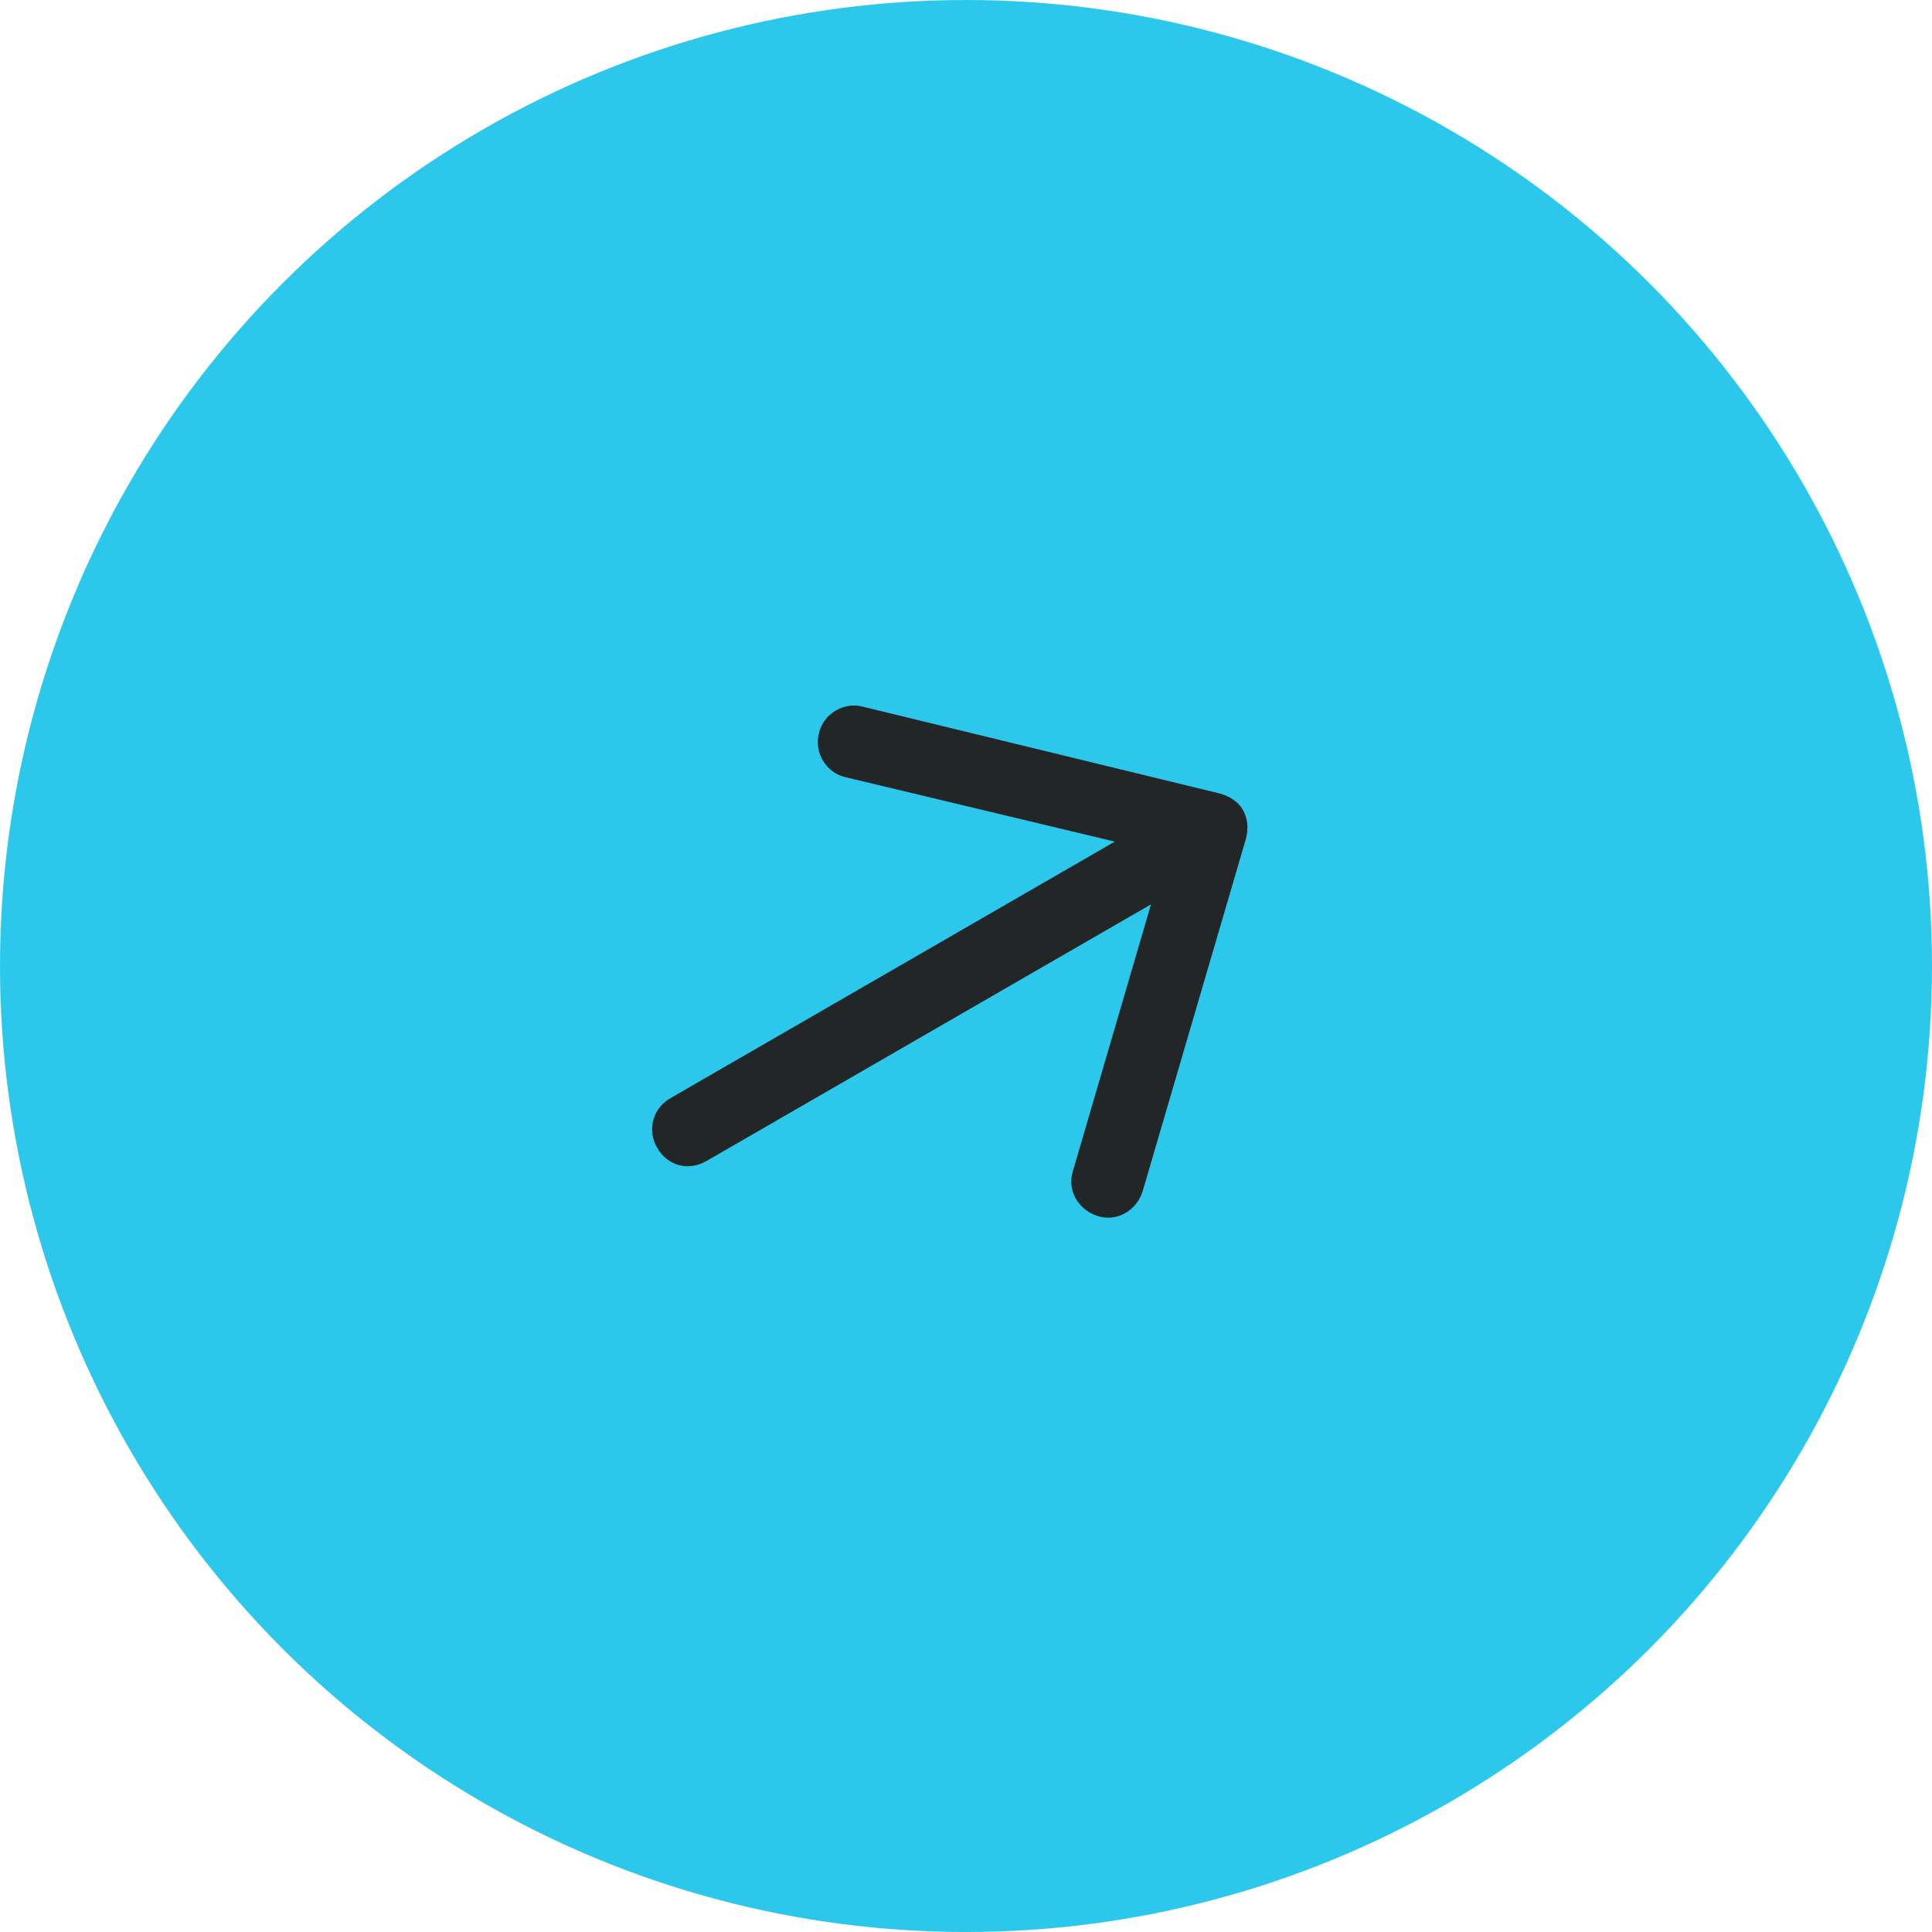 <svg width="60" height="60" viewBox="0 0 60 60" fill="none" xmlns="http://www.w3.org/2000/svg">
<circle cx="30" cy="30" r="30" fill="#2BC8EB"/>
<path d="M38.69 26.061L35.483 37.005C35.288 37.605 34.679 37.957 34.08 37.762C33.48 37.567 33.128 36.958 33.323 36.358L35.746 28.085L21.944 36.054C21.375 36.382 20.735 36.211 20.407 35.642C20.102 35.115 20.25 34.434 20.819 34.106L34.621 26.137L26.268 24.139C25.652 24.008 25.277 23.358 25.431 22.782C25.562 22.165 26.212 21.79 26.788 21.945L37.87 24.64C38.19 24.726 38.453 24.899 38.593 25.142C38.757 25.427 38.776 25.74 38.69 26.061Z" fill="#222627"/>
</svg>
